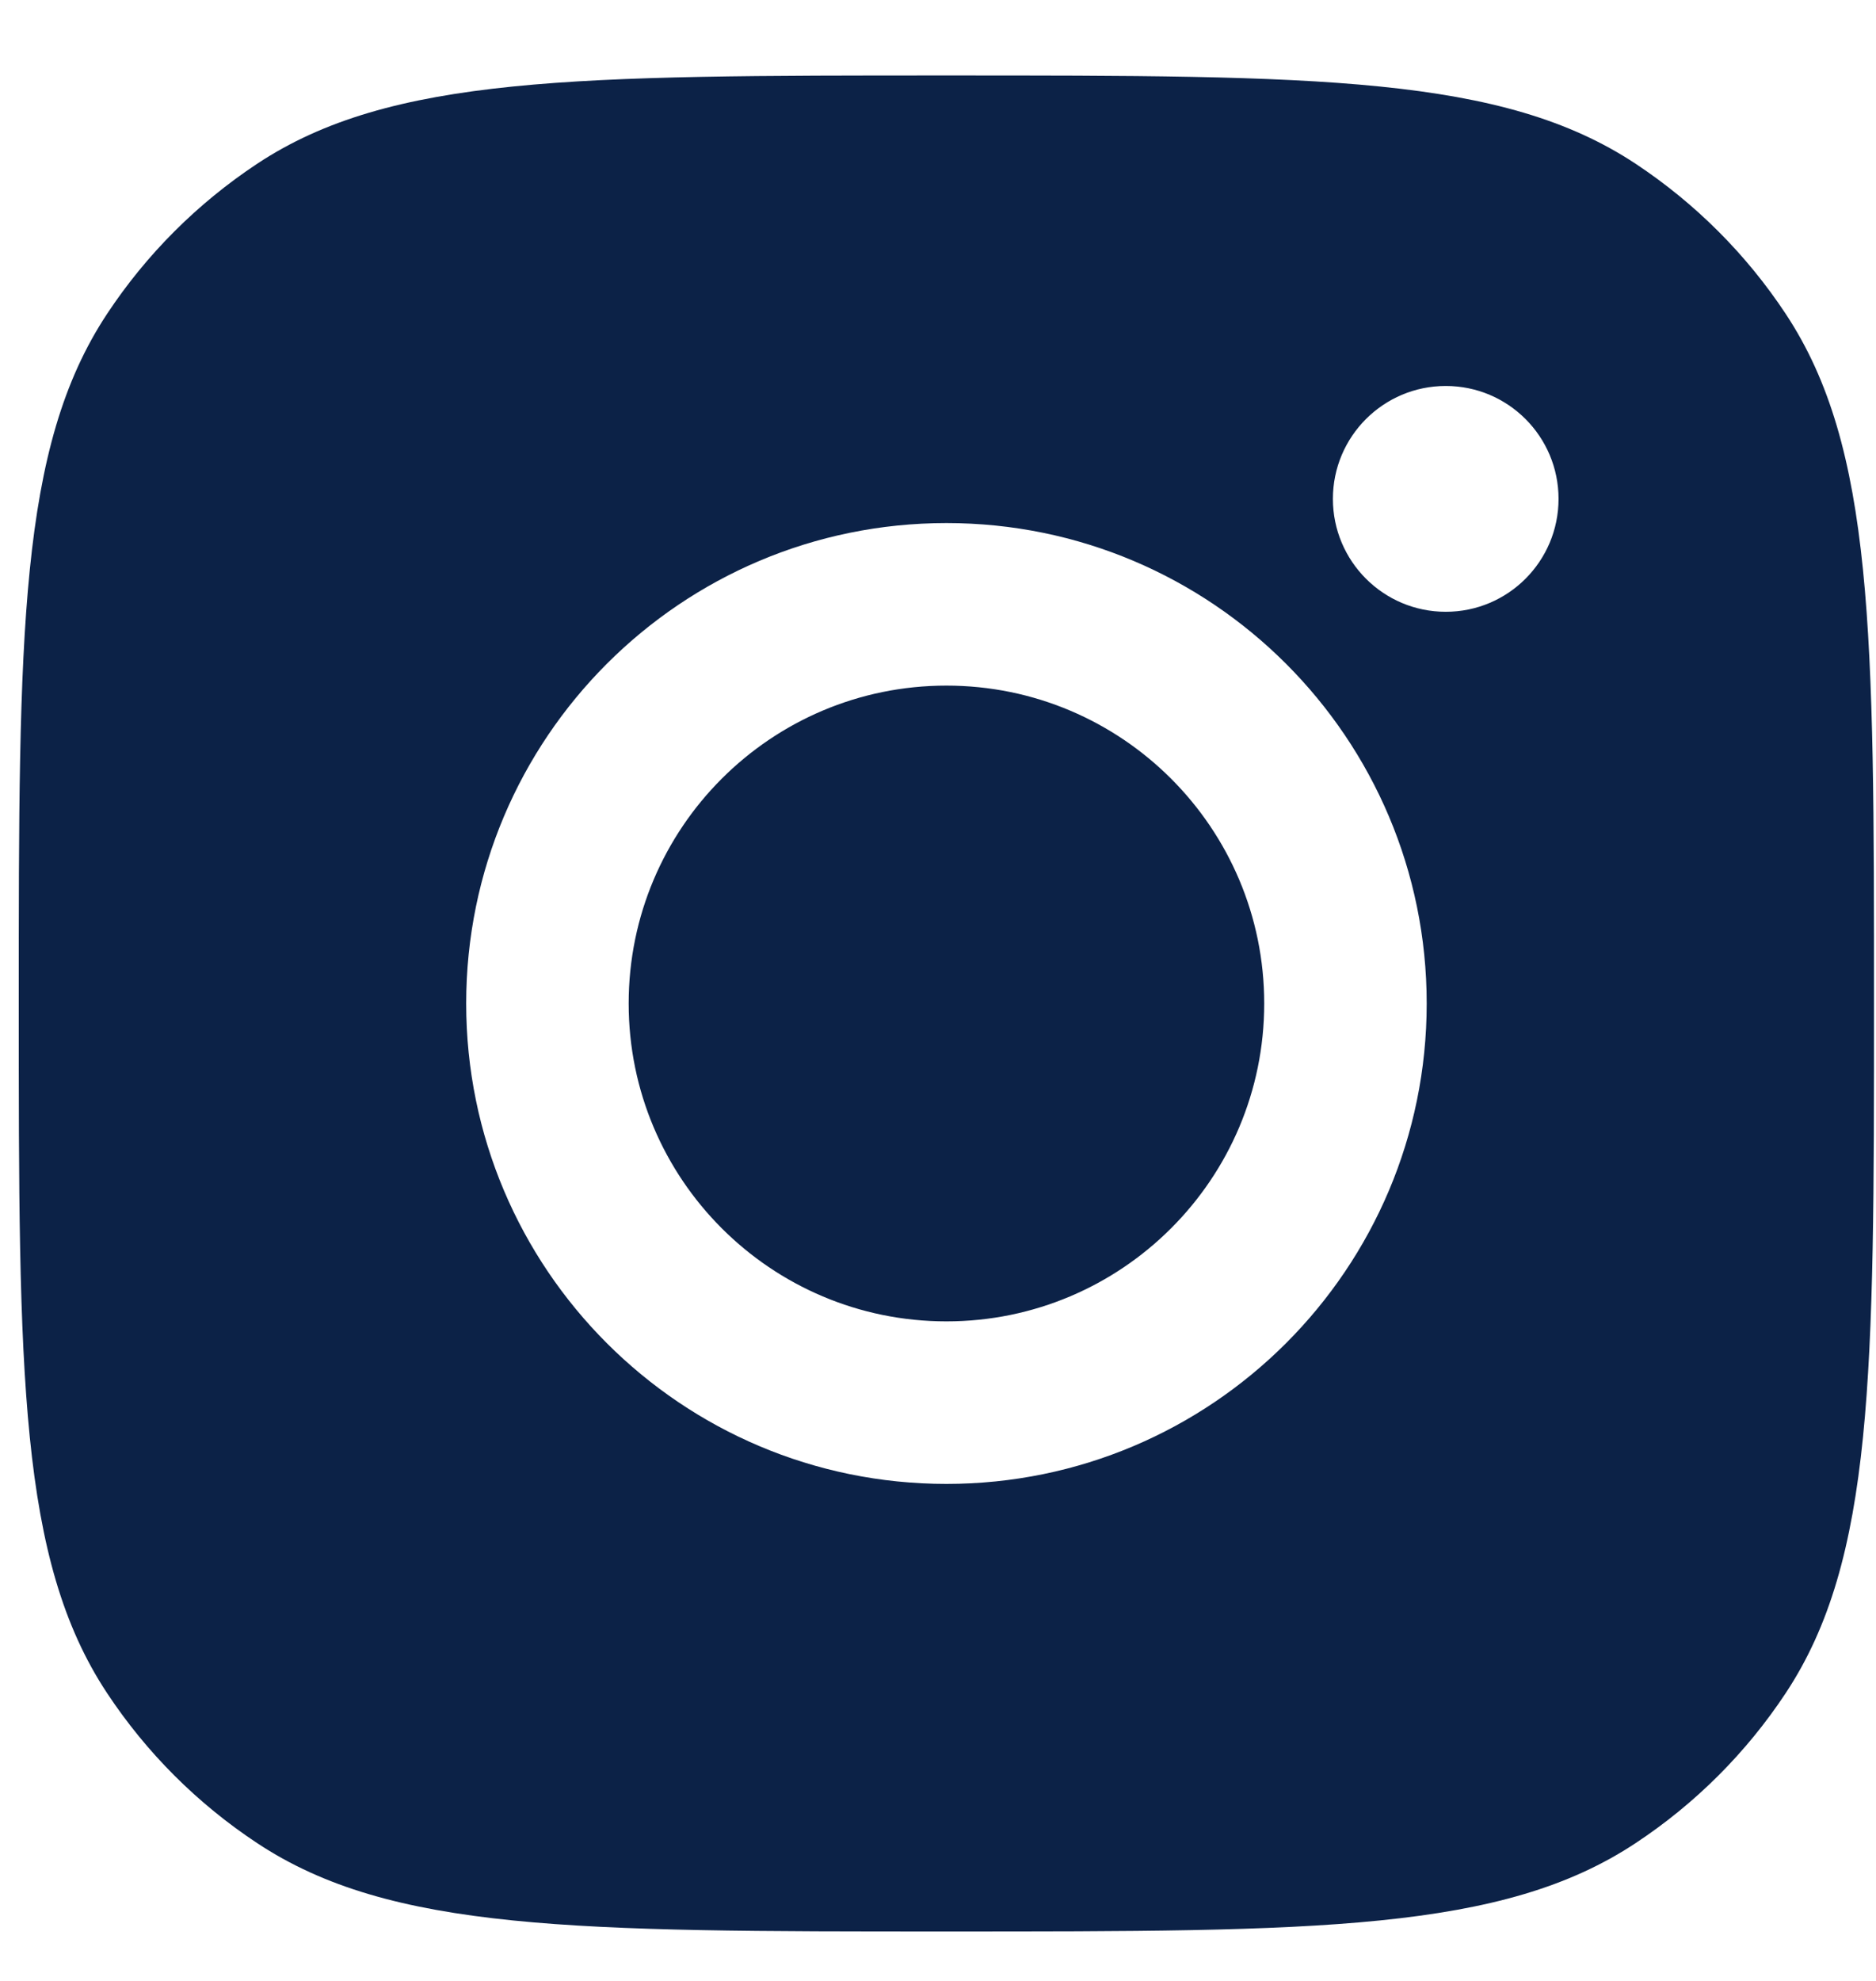 <svg width="18" height="19" viewBox="0 0 18 19" fill="none" xmlns="http://www.w3.org/2000/svg">
<path fill-rule="evenodd" clip-rule="evenodd" d="M0.18 9.625C0.18 6.069 0.18 4.292 1.027 3.011C1.405 2.439 1.895 1.95 2.467 1.571C3.747 0.724 5.525 0.724 9.08 0.724C12.636 0.724 14.414 0.724 15.694 1.571C16.266 1.95 16.756 2.439 17.134 3.011C17.981 4.292 17.981 6.069 17.981 9.625C17.981 13.181 17.981 14.958 17.134 16.239C16.756 16.811 16.266 17.3 15.694 17.678C14.414 18.526 12.636 18.526 9.08 18.526C5.525 18.526 3.747 18.526 2.467 17.678C1.895 17.3 1.405 16.811 1.027 16.239C0.18 14.958 0.18 13.181 0.18 9.625ZM13.689 9.625C13.689 12.17 11.626 14.233 9.081 14.233C6.536 14.233 4.473 12.17 4.473 9.625C4.473 7.08 6.536 5.017 9.081 5.017C11.626 5.017 13.689 7.08 13.689 9.625ZM9.081 12.674C10.764 12.674 12.13 11.309 12.13 9.625C12.13 7.941 10.764 6.576 9.081 6.576C7.397 6.576 6.032 7.941 6.032 9.625C6.032 11.309 7.397 12.674 9.081 12.674ZM13.872 5.868C14.47 5.868 14.954 5.383 14.954 4.785C14.954 4.187 14.47 3.702 13.872 3.702C13.274 3.702 12.789 4.187 12.789 4.785C12.789 5.383 13.274 5.868 13.872 5.868Z" fill="#0C2247"/>
</svg>

